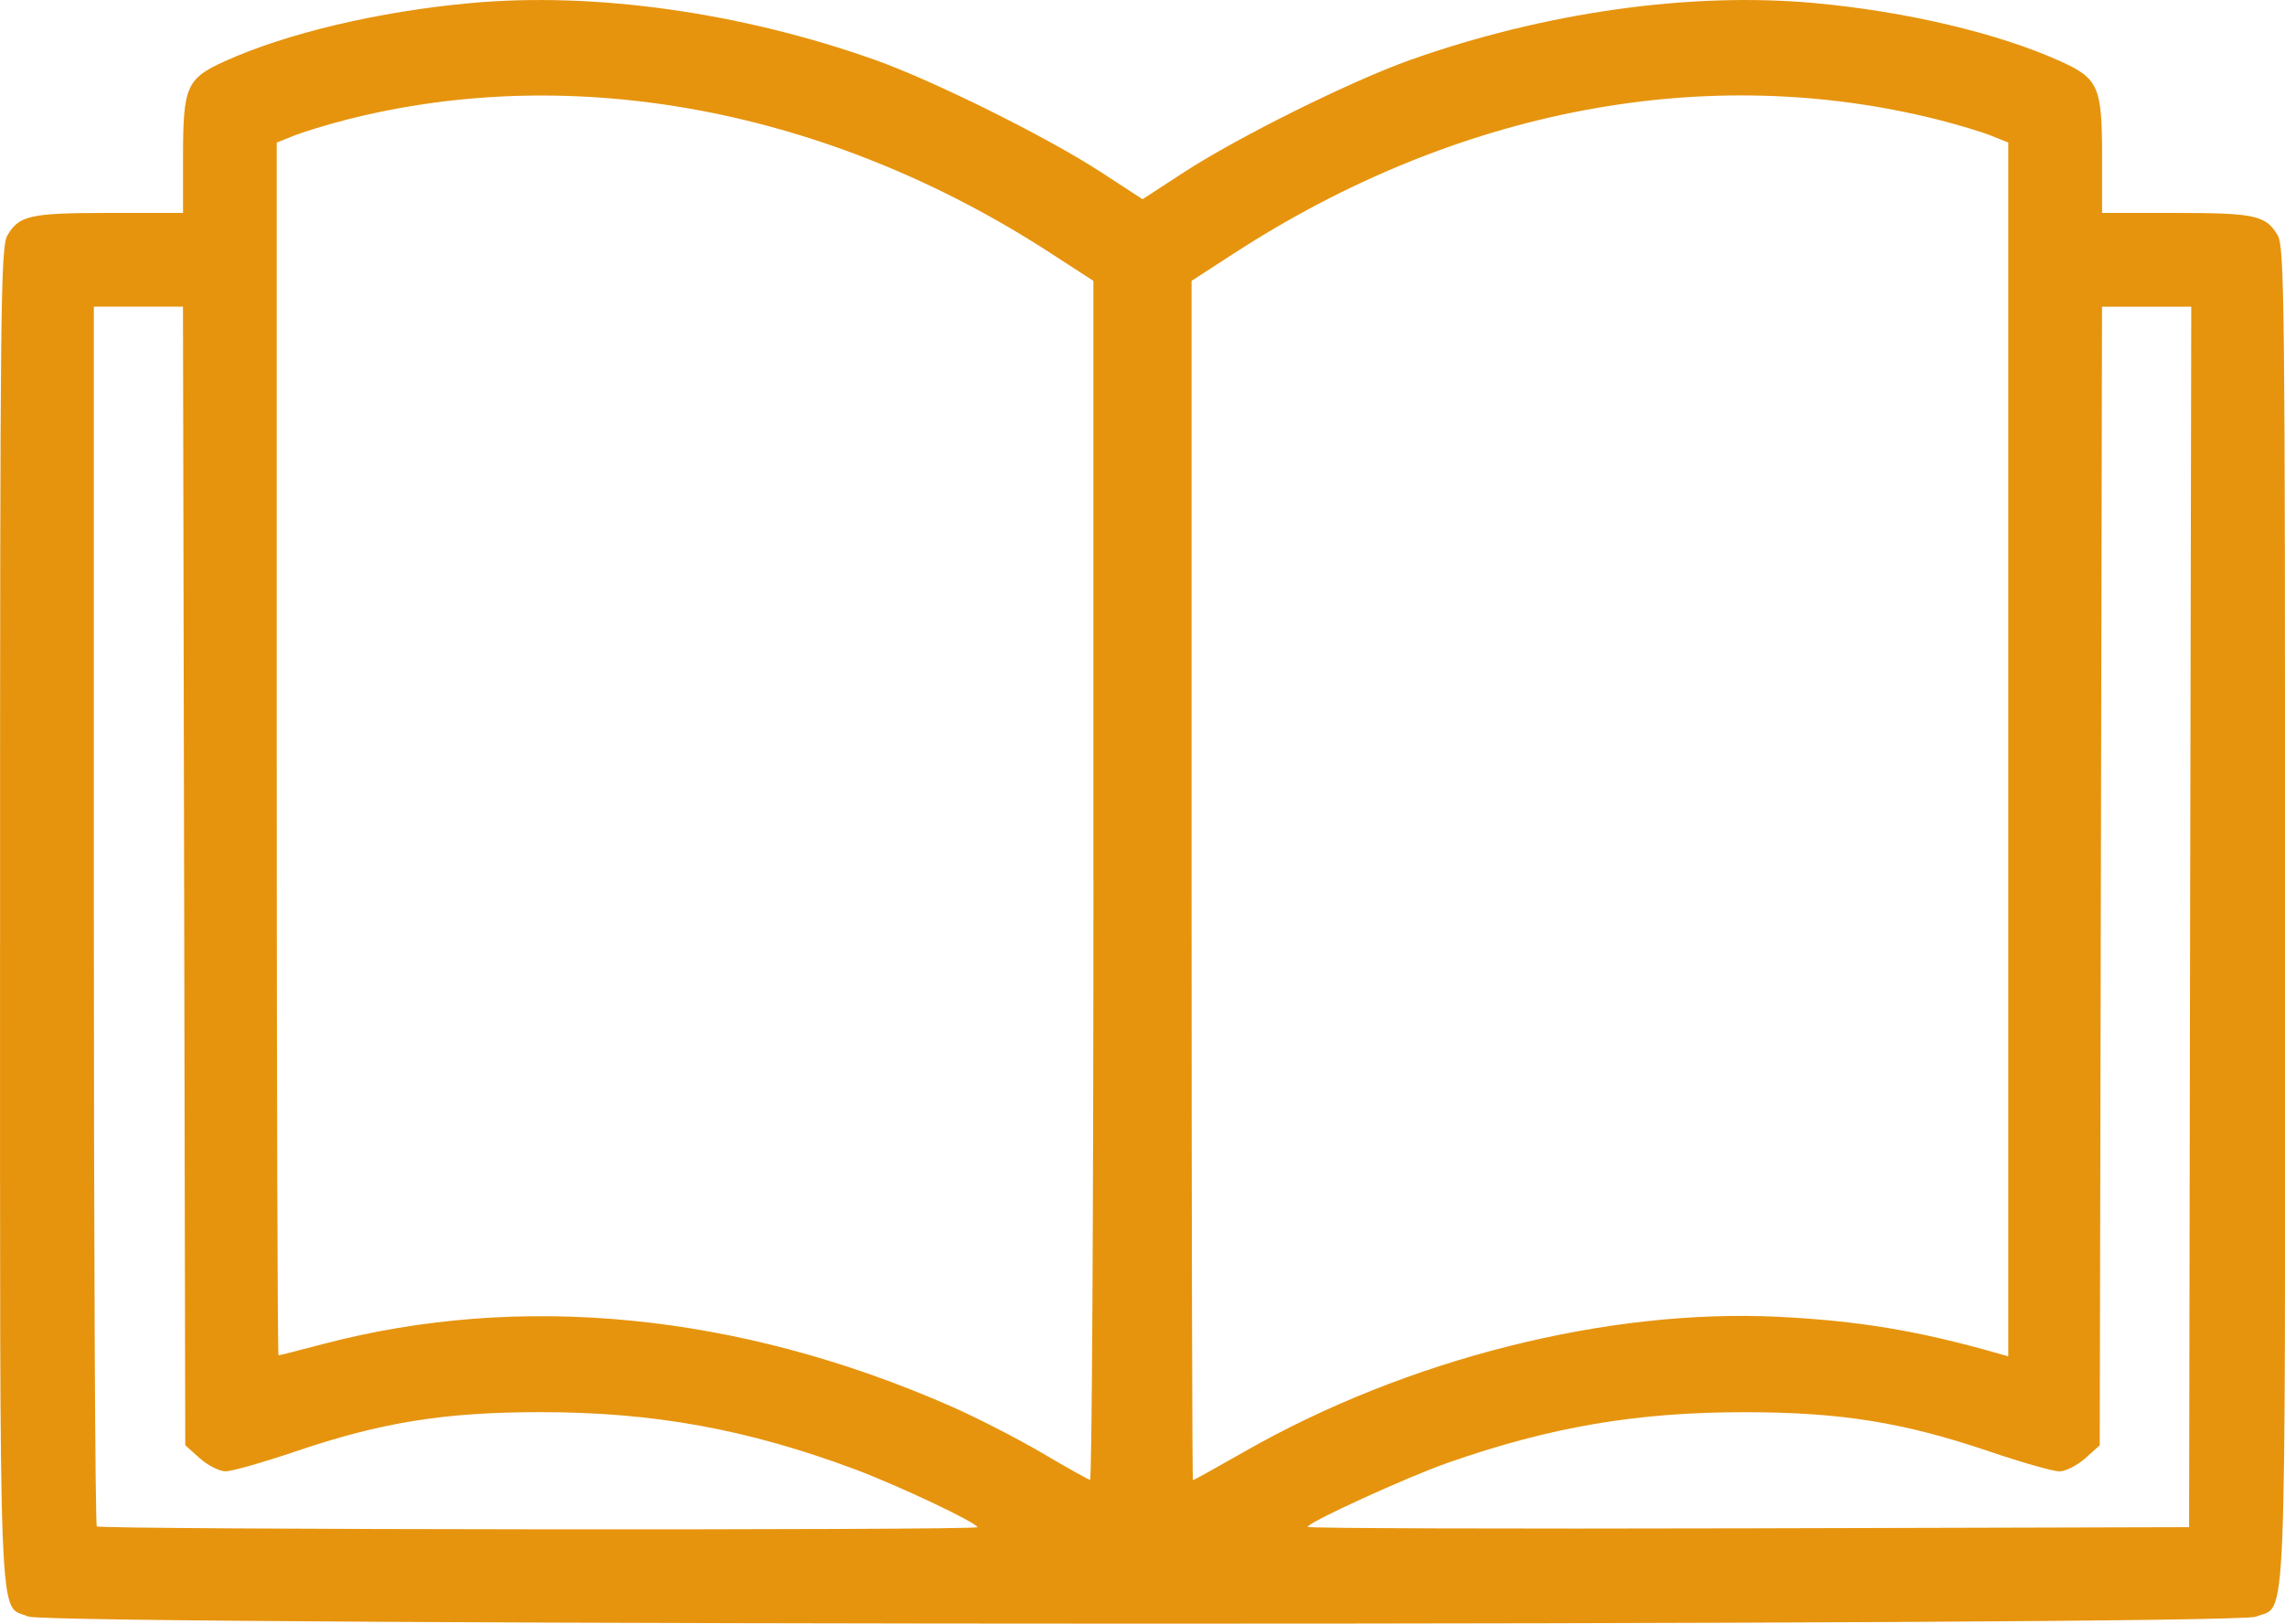<?xml version="1.0" encoding="UTF-8" standalone="no"?>
<!-- Created with Inkscape (http://www.inkscape.org/) -->

<svg
   version="1.1"
   id="svg1"
   width="40"
   height="28.426"
   viewBox="0 0 40 28.426"
   xmlns="http://www.w3.org/2000/svg"
   xmlns:svg="http://www.w3.org/2000/svg">
  <defs
     id="defs1" />
  <g
     id="g1"
     transform="translate(16.647,-43.943)">
    <path
       style="fill:#e6940e;fill-opacity:1;stroke-width:0.085"
       d="m -16.153,72.244 c -0.529,-0.23 -0.493,0.652 -0.493,-12.272 0,-10.767 0.01,-11.708 0.13,-11.911 0.205,-0.348 0.399,-0.39 1.788,-0.39 h 1.285 v -0.98 c 0,-1.234 0.06,-1.372 0.729,-1.675 1.085,-0.492 2.7,-0.873 4.314,-1.02 2.162,-0.197 4.722,0.163 7.063,0.993 1.03,0.365 3.023,1.355 3.968,1.971 l 0.723,0.471 0.723,-0.471 c 0.943,-0.615 2.929,-1.601 3.965,-1.968 2.35,-0.834 4.9,-1.193 7.066,-0.996 1.615,0.147 3.229,0.529 4.314,1.02 0.668,0.303 0.729,0.441 0.729,1.675 v 0.98 h 1.285 c 1.389,0 1.582,0.042 1.788,0.39 0.12,0.203 0.13,1.144 0.13,11.911 0,12.963 0.038,12.046 -0.51,12.275 -0.394,0.165 -38.617,0.161 -38.995,-0.003 z M 0.462,70.68 c 0,-0.075 -1.382,-0.729 -2.142,-1.013 -1.883,-0.703 -3.529,-1.002 -5.514,-1.001 -1.677,0.001 -2.773,0.177 -4.274,0.686 -0.568,0.192 -1.121,0.35 -1.229,0.35 -0.108,0 -0.312,-0.103 -0.452,-0.228 l -0.255,-0.228 -0.02,-9.967 -0.02,-9.967 h -0.78 -0.78 v 10.651 c 0,5.858 0.023,10.674 0.052,10.703 0.059,0.059 15.416,0.073 15.416,0.014 z M 21.692,59.996 l 0.02,-10.683 h -0.781 -0.781 l -0.02,9.967 -0.02,9.967 -0.255,0.228 c -0.14,0.125 -0.344,0.228 -0.452,0.228 -0.108,0 -0.661,-0.157 -1.229,-0.35 -1.501,-0.509 -2.597,-0.685 -4.274,-0.686 -1.892,-0.002 -3.414,0.258 -5.206,0.887 -0.726,0.255 -2.45,1.044 -2.45,1.121 0,0.025 3.472,0.036 7.715,0.025 l 7.715,-0.02 z M 2.493,59.359 v -10.499 l -0.762,-0.494 c -3.865,-2.505 -8.319,-3.347 -12.311,-2.328 -0.337,0.086 -0.75,0.212 -0.918,0.279 l -0.305,0.122 v 10.616 c 0,5.839 0.014,10.616 0.032,10.616 0.018,0 0.36,-0.087 0.762,-0.193 3.479,-0.92 7.297,-0.544 11.003,1.083 0.452,0.198 1.172,0.568 1.602,0.821 0.429,0.253 0.807,0.464 0.839,0.469 0.032,0.004 0.059,-4.717 0.059,-10.491 z m 2.65,9.995 c 2.834,-1.617 6.353,-2.505 9.342,-2.357 1.412,0.07 2.453,0.244 3.848,0.642 l 0.176,0.05 V 57.064 46.439 L 18.203,46.316 C 18.035,46.249 17.622,46.125 17.285,46.04 13.236,45.018 8.863,45.847 4.96,48.375 l -0.748,0.485 v 10.499 c 0,5.775 0.011,10.499 0.024,10.499 0.013,0 0.421,-0.227 0.907,-0.504 z"
       id="path1" />
  </g>
</svg>
